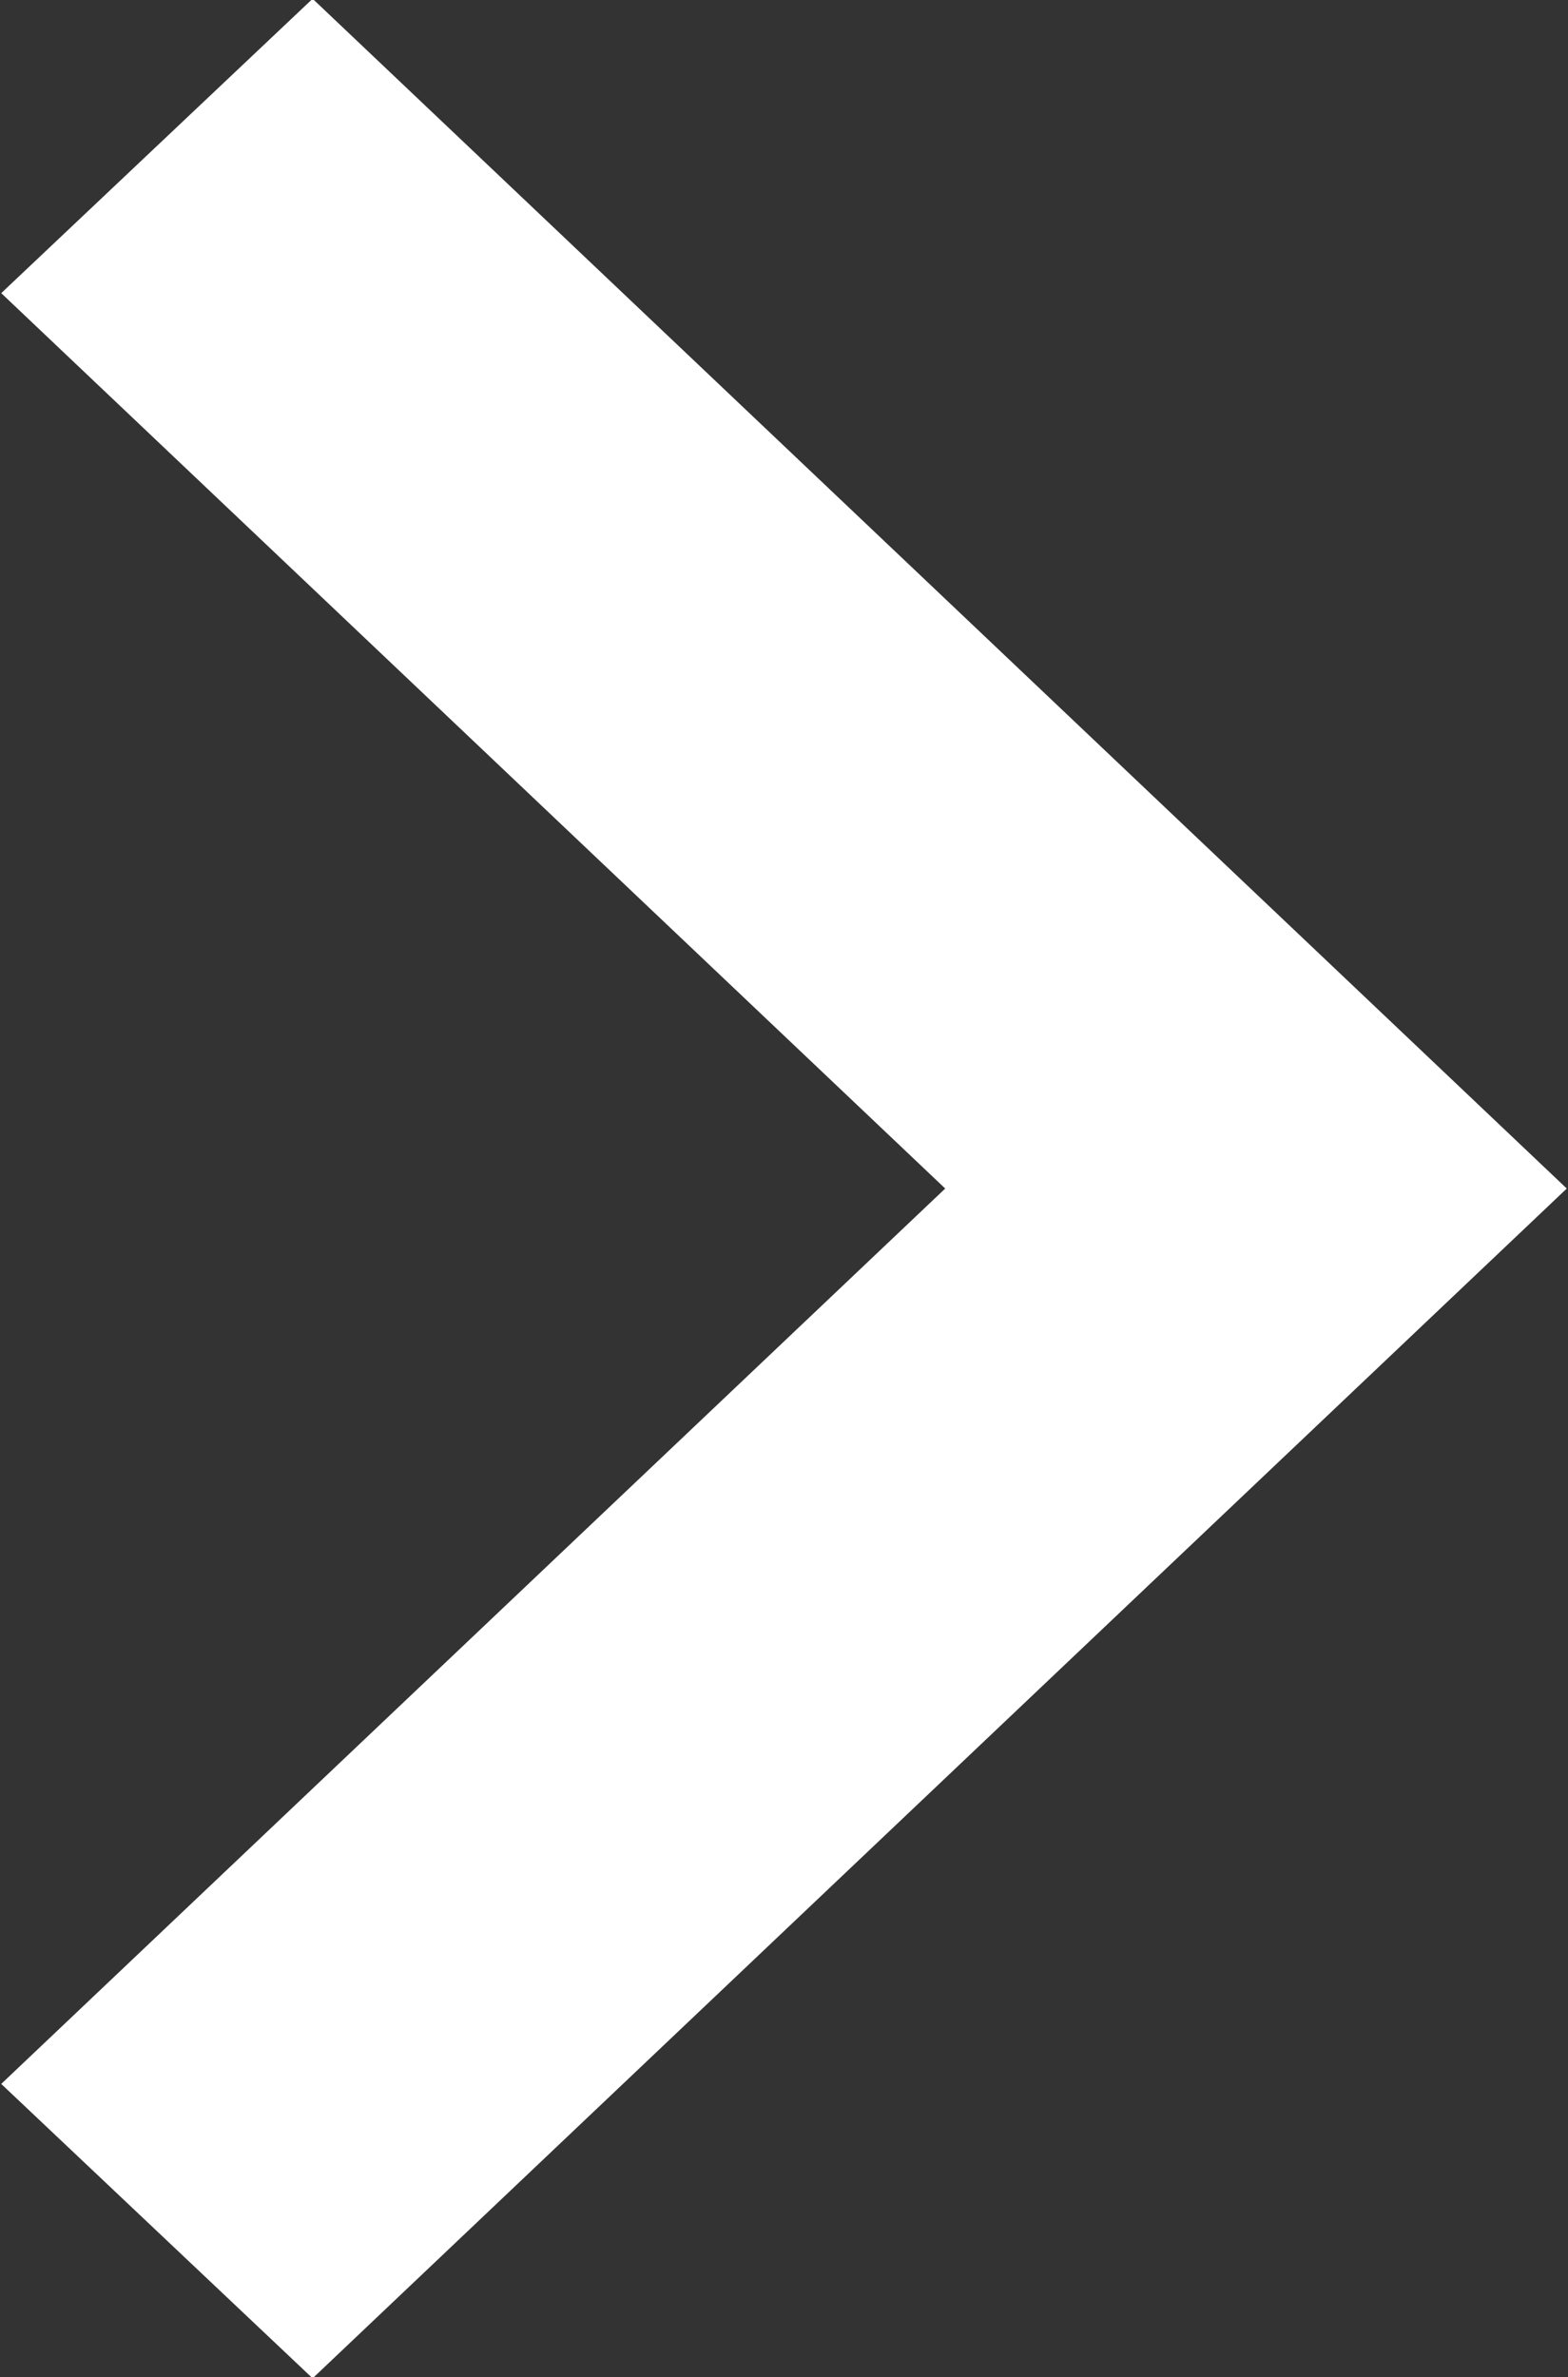 <svg xmlns="http://www.w3.org/2000/svg" width="12.79" height="19.38" viewBox="0 0 12.79 19.38">
  <rect x="0" y="0" width="12.79" height="19.38" fill="#333333" stroke="none"/>
  <defs>
    <style>
      .cls-1 {
        fill: #fff;
        fill-rule: evenodd;
      }
    </style>
  </defs>
  <path id="Vector" class="cls-1" d="M2848.64,7755.89l10.23-9.7-10.23-9.7-2.54,2.4,7.7,7.3-7.7,7.3Z" transform="translate(-2846.09 -7736.5)"/>
</svg>
